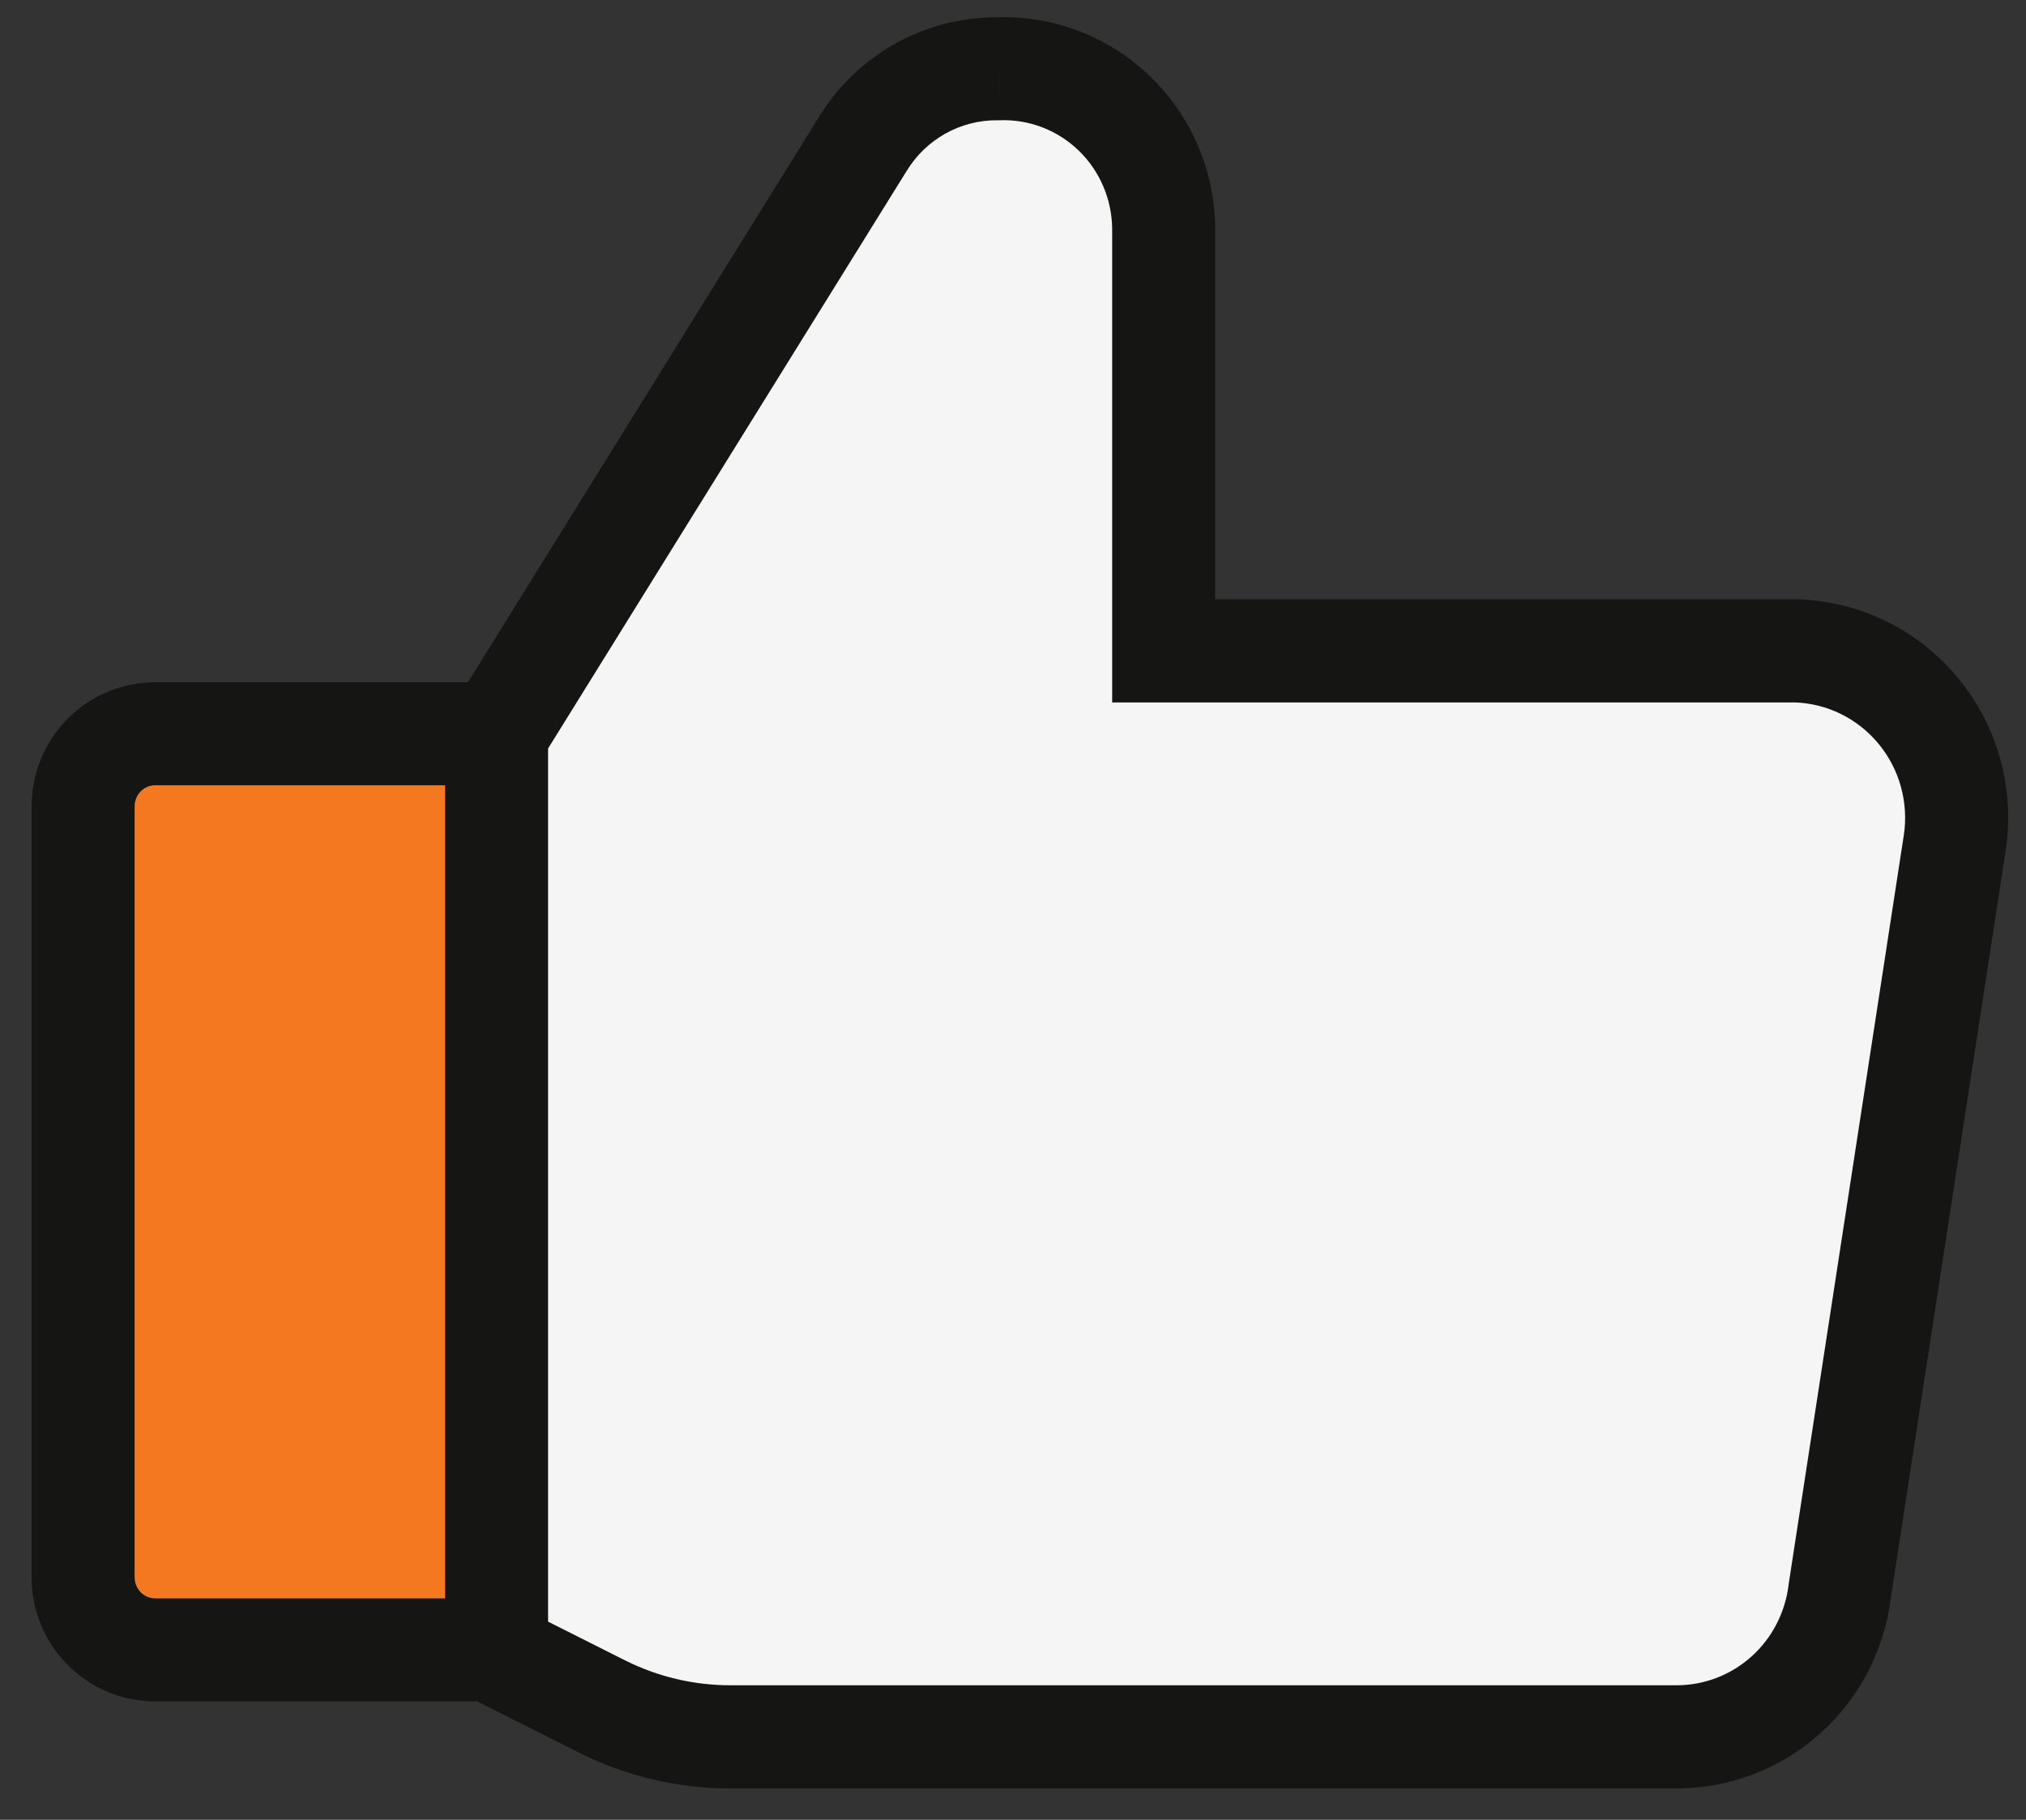 <?xml version="1.0" encoding="UTF-8"?> <svg xmlns="http://www.w3.org/2000/svg" width="59" height="53" viewBox="0 0 59 53" fill="none"><rect x="0" y="0" width="59" height="53" fill="#333333" stroke="none"/><path d="M4.518 21.37H14.461V48.051H4.518C3.961 48.051 3.428 47.828 3.034 47.431C2.641 47.035 2.42 46.497 2.42 45.937V23.484C2.42 22.923 2.641 22.386 3.034 21.989C3.428 21.593 3.961 21.37 4.518 21.37Z" fill="#F5F5F5"></path><path d="M4.518 21.37H14.461V48.051H4.518C3.961 48.051 3.428 47.828 3.034 47.431C2.641 47.035 2.42 46.497 2.42 45.937V23.484C2.42 22.923 2.641 22.386 3.034 21.989C3.428 21.593 3.961 21.37 4.518 21.37Z" fill="#F4781F"></path><path d="M14.461 21.37L25.12 4.202C25.533 3.523 26.114 2.964 26.805 2.578C27.497 2.193 28.276 1.995 29.066 2.003C29.688 1.981 30.308 2.084 30.889 2.307C31.471 2.531 32.002 2.869 32.451 3.302C32.901 3.736 33.259 4.256 33.506 4.831C33.753 5.407 33.883 6.026 33.888 6.653V18.958H52.312C52.993 18.98 53.661 19.147 54.273 19.449C54.885 19.75 55.426 20.178 55.862 20.706C56.298 21.233 56.618 21.848 56.802 22.509C56.985 23.17 57.028 23.862 56.926 24.541L53.572 46.363C53.428 47.528 52.867 48.6 51.994 49.378C51.121 50.155 49.996 50.585 48.831 50.587H21.301C19.99 50.591 18.7 50.288 17.528 49.7L14.504 48.178" fill="#F5F5F5"></path><path d="M14.461 48.051V49.551H15.961V48.051H14.461ZM3.034 47.431L1.97 48.488H1.97L3.034 47.431ZM3.034 21.989L1.97 20.933H1.97L3.034 21.989ZM25.12 4.202L26.395 4.993L26.402 4.982L25.12 4.202ZM26.805 2.578L26.075 1.268V1.268L26.805 2.578ZM29.066 2.003L29.05 3.503L29.085 3.503L29.12 3.502L29.066 2.003ZM30.889 2.307L31.427 0.907L30.889 2.307ZM33.506 4.831L34.885 4.24L34.885 4.24L33.506 4.831ZM33.888 6.653H35.388L35.388 6.64L33.888 6.653ZM33.888 18.958H32.388V20.458H33.888V18.958ZM52.312 18.958L52.361 17.458L52.337 17.458H52.312V18.958ZM56.802 22.509L58.247 22.108L56.802 22.509ZM56.926 24.541L58.409 24.769L58.41 24.762L56.926 24.541ZM53.572 46.363L52.09 46.135L52.086 46.157L52.084 46.179L53.572 46.363ZM48.831 50.587V52.087H48.833L48.831 50.587ZM21.301 50.587V49.087L21.296 49.087L21.301 50.587ZM17.528 49.7L16.854 51.04L16.855 51.041L17.528 49.7ZM33.888 6.649H35.388L35.388 6.635L33.888 6.649ZM33.888 18.953H32.388C32.388 19.782 33.059 20.453 33.888 20.453V18.953ZM52.312 18.953L52.36 17.454C52.344 17.454 52.328 17.453 52.312 17.453V18.953ZM56.926 24.537L58.409 24.765L58.41 24.759L56.926 24.537ZM53.572 46.354L52.09 46.126C52.087 46.141 52.085 46.156 52.084 46.171L53.572 46.354ZM48.831 50.582V52.082H48.833L48.831 50.582ZM21.301 50.582V49.082L21.296 49.082L21.301 50.582ZM17.528 49.696L16.854 51.036L16.855 51.036L17.528 49.696ZM15.178 46.834C14.438 46.462 13.536 46.76 13.164 47.5C12.791 48.24 13.09 49.142 13.83 49.514L15.178 46.834ZM4.518 22.87H14.461V19.87H4.518V22.87ZM12.961 21.37V48.051H15.961V21.37H12.961ZM14.461 46.551H4.518V49.551H14.461V46.551ZM4.518 46.551C4.363 46.551 4.212 46.489 4.099 46.375L1.97 48.488C2.643 49.167 3.56 49.551 4.518 49.551V46.551ZM4.099 46.375C3.986 46.261 3.92 46.103 3.92 45.937H0.92C0.92 46.892 1.296 47.809 1.97 48.488L4.099 46.375ZM3.92 45.937V23.484H0.92V45.937H3.92ZM3.92 23.484C3.92 23.317 3.986 23.16 4.099 23.046L1.97 20.933C1.296 21.611 0.92 22.529 0.92 23.484H3.92ZM4.099 23.046C4.212 22.932 4.363 22.87 4.518 22.87V19.87C3.56 19.87 2.643 20.253 1.97 20.933L4.099 23.046ZM15.736 22.161L26.394 4.993L23.846 3.411L13.187 20.579L15.736 22.161ZM26.402 4.982C26.68 4.523 27.071 4.147 27.536 3.888L26.075 1.268C25.156 1.78 24.386 2.523 23.838 3.423L26.402 4.982ZM27.536 3.888C28 3.63 28.521 3.497 29.05 3.503L29.082 0.503C28.03 0.492 26.994 0.756 26.075 1.268L27.536 3.888ZM29.12 3.502C29.54 3.487 29.958 3.557 30.352 3.708L31.427 0.907C30.657 0.612 29.836 0.474 29.013 0.504L29.12 3.502ZM30.352 3.708C30.745 3.859 31.105 4.088 31.41 4.382L33.492 2.223C32.898 1.65 32.196 1.203 31.427 0.907L30.352 3.708ZM31.41 4.382C31.715 4.676 31.959 5.03 32.127 5.422L34.885 4.24C34.559 3.481 34.086 2.795 33.492 2.223L31.41 4.382ZM32.127 5.422C32.296 5.815 32.384 6.237 32.388 6.665L35.388 6.64C35.381 5.815 35.21 4.998 34.885 4.24L32.127 5.422ZM32.388 6.653V18.958H35.388V6.653H32.388ZM33.888 20.458H52.312V17.458H33.888V20.458ZM52.262 20.457C52.73 20.472 53.189 20.587 53.61 20.794L54.935 18.103C54.133 17.708 53.255 17.488 52.361 17.458L52.262 20.457ZM53.61 20.794C54.031 21.002 54.405 21.297 54.706 21.662L57.019 19.75C56.448 19.06 55.738 18.498 54.935 18.103L53.61 20.794ZM54.706 21.662C55.007 22.026 55.229 22.451 55.356 22.91L58.247 22.108C58.008 21.244 57.589 20.441 57.019 19.75L54.706 21.662ZM55.356 22.91C55.483 23.368 55.513 23.849 55.443 24.32L58.41 24.762C58.542 23.876 58.487 22.971 58.247 22.108L55.356 22.91ZM55.444 24.313L52.09 46.135L55.055 46.591L58.409 24.769L55.444 24.313ZM52.084 46.179C51.984 46.984 51.596 47.723 50.996 48.258L52.992 50.498C54.138 49.477 54.872 48.072 55.061 46.547L52.084 46.179ZM50.996 48.258C50.396 48.792 49.626 49.086 48.829 49.087L48.833 52.087C50.367 52.085 51.845 51.519 52.992 50.498L50.996 48.258ZM48.831 49.087H21.301V52.087H48.831V49.087ZM21.296 49.087C20.219 49.09 19.162 48.842 18.201 48.359L16.855 51.041C18.238 51.735 19.76 52.092 21.306 52.087L21.296 49.087ZM18.202 48.36L15.178 46.839L13.83 49.518L16.854 51.04L18.202 48.36ZM29.12 3.502C29.539 3.487 29.958 3.557 30.351 3.708L31.425 0.907C30.656 0.611 29.836 0.474 29.013 0.504L29.12 3.502ZM30.351 3.708C30.744 3.858 31.104 4.087 31.409 4.381L33.49 2.221C32.897 1.649 32.195 1.202 31.425 0.907L30.351 3.708ZM31.409 4.381C31.714 4.675 31.958 5.028 32.127 5.42L34.883 4.236C34.557 3.478 34.084 2.793 33.49 2.221L31.409 4.381ZM32.127 5.42C32.295 5.812 32.384 6.235 32.388 6.663L35.388 6.635C35.38 5.81 35.209 4.994 34.883 4.236L32.127 5.42ZM32.388 6.649V18.953H35.388V6.649H32.388ZM33.888 20.453H52.312V17.453H33.888V20.453ZM52.264 20.453C52.731 20.468 53.191 20.582 53.612 20.789L54.936 18.097C54.132 17.702 53.254 17.483 52.36 17.454L52.264 20.453ZM53.612 20.789C54.033 20.996 54.407 21.291 54.708 21.656L57.02 19.745C56.449 19.054 55.739 18.492 54.936 18.097L53.612 20.789ZM54.708 21.656C55.009 22.02 55.231 22.446 55.358 22.904L58.249 22.103C58.01 21.239 57.591 20.435 57.02 19.745L54.708 21.656ZM55.358 22.904C55.484 23.363 55.514 23.843 55.443 24.314L58.41 24.759C58.543 23.873 58.488 22.968 58.249 22.103L55.358 22.904ZM55.444 24.309L52.09 46.126L55.055 46.582L58.409 24.765L55.444 24.309ZM52.084 46.171C51.984 46.978 51.597 47.717 50.997 48.252L52.993 50.491C54.139 49.469 54.874 48.063 55.061 46.537L52.084 46.171ZM50.997 48.252C50.397 48.787 49.626 49.081 48.829 49.082L48.833 52.082C50.368 52.08 51.847 51.514 52.993 50.491L50.997 48.252ZM48.831 49.082H21.301V52.082H48.831V49.082ZM21.296 49.082C20.219 49.086 19.162 48.837 18.201 48.355L16.855 51.036C18.238 51.73 19.76 52.087 21.306 52.082L21.296 49.082ZM18.202 48.356L15.178 46.834L13.83 49.514L16.854 51.036L18.202 48.356Z" fill="#151514"></path></svg> 